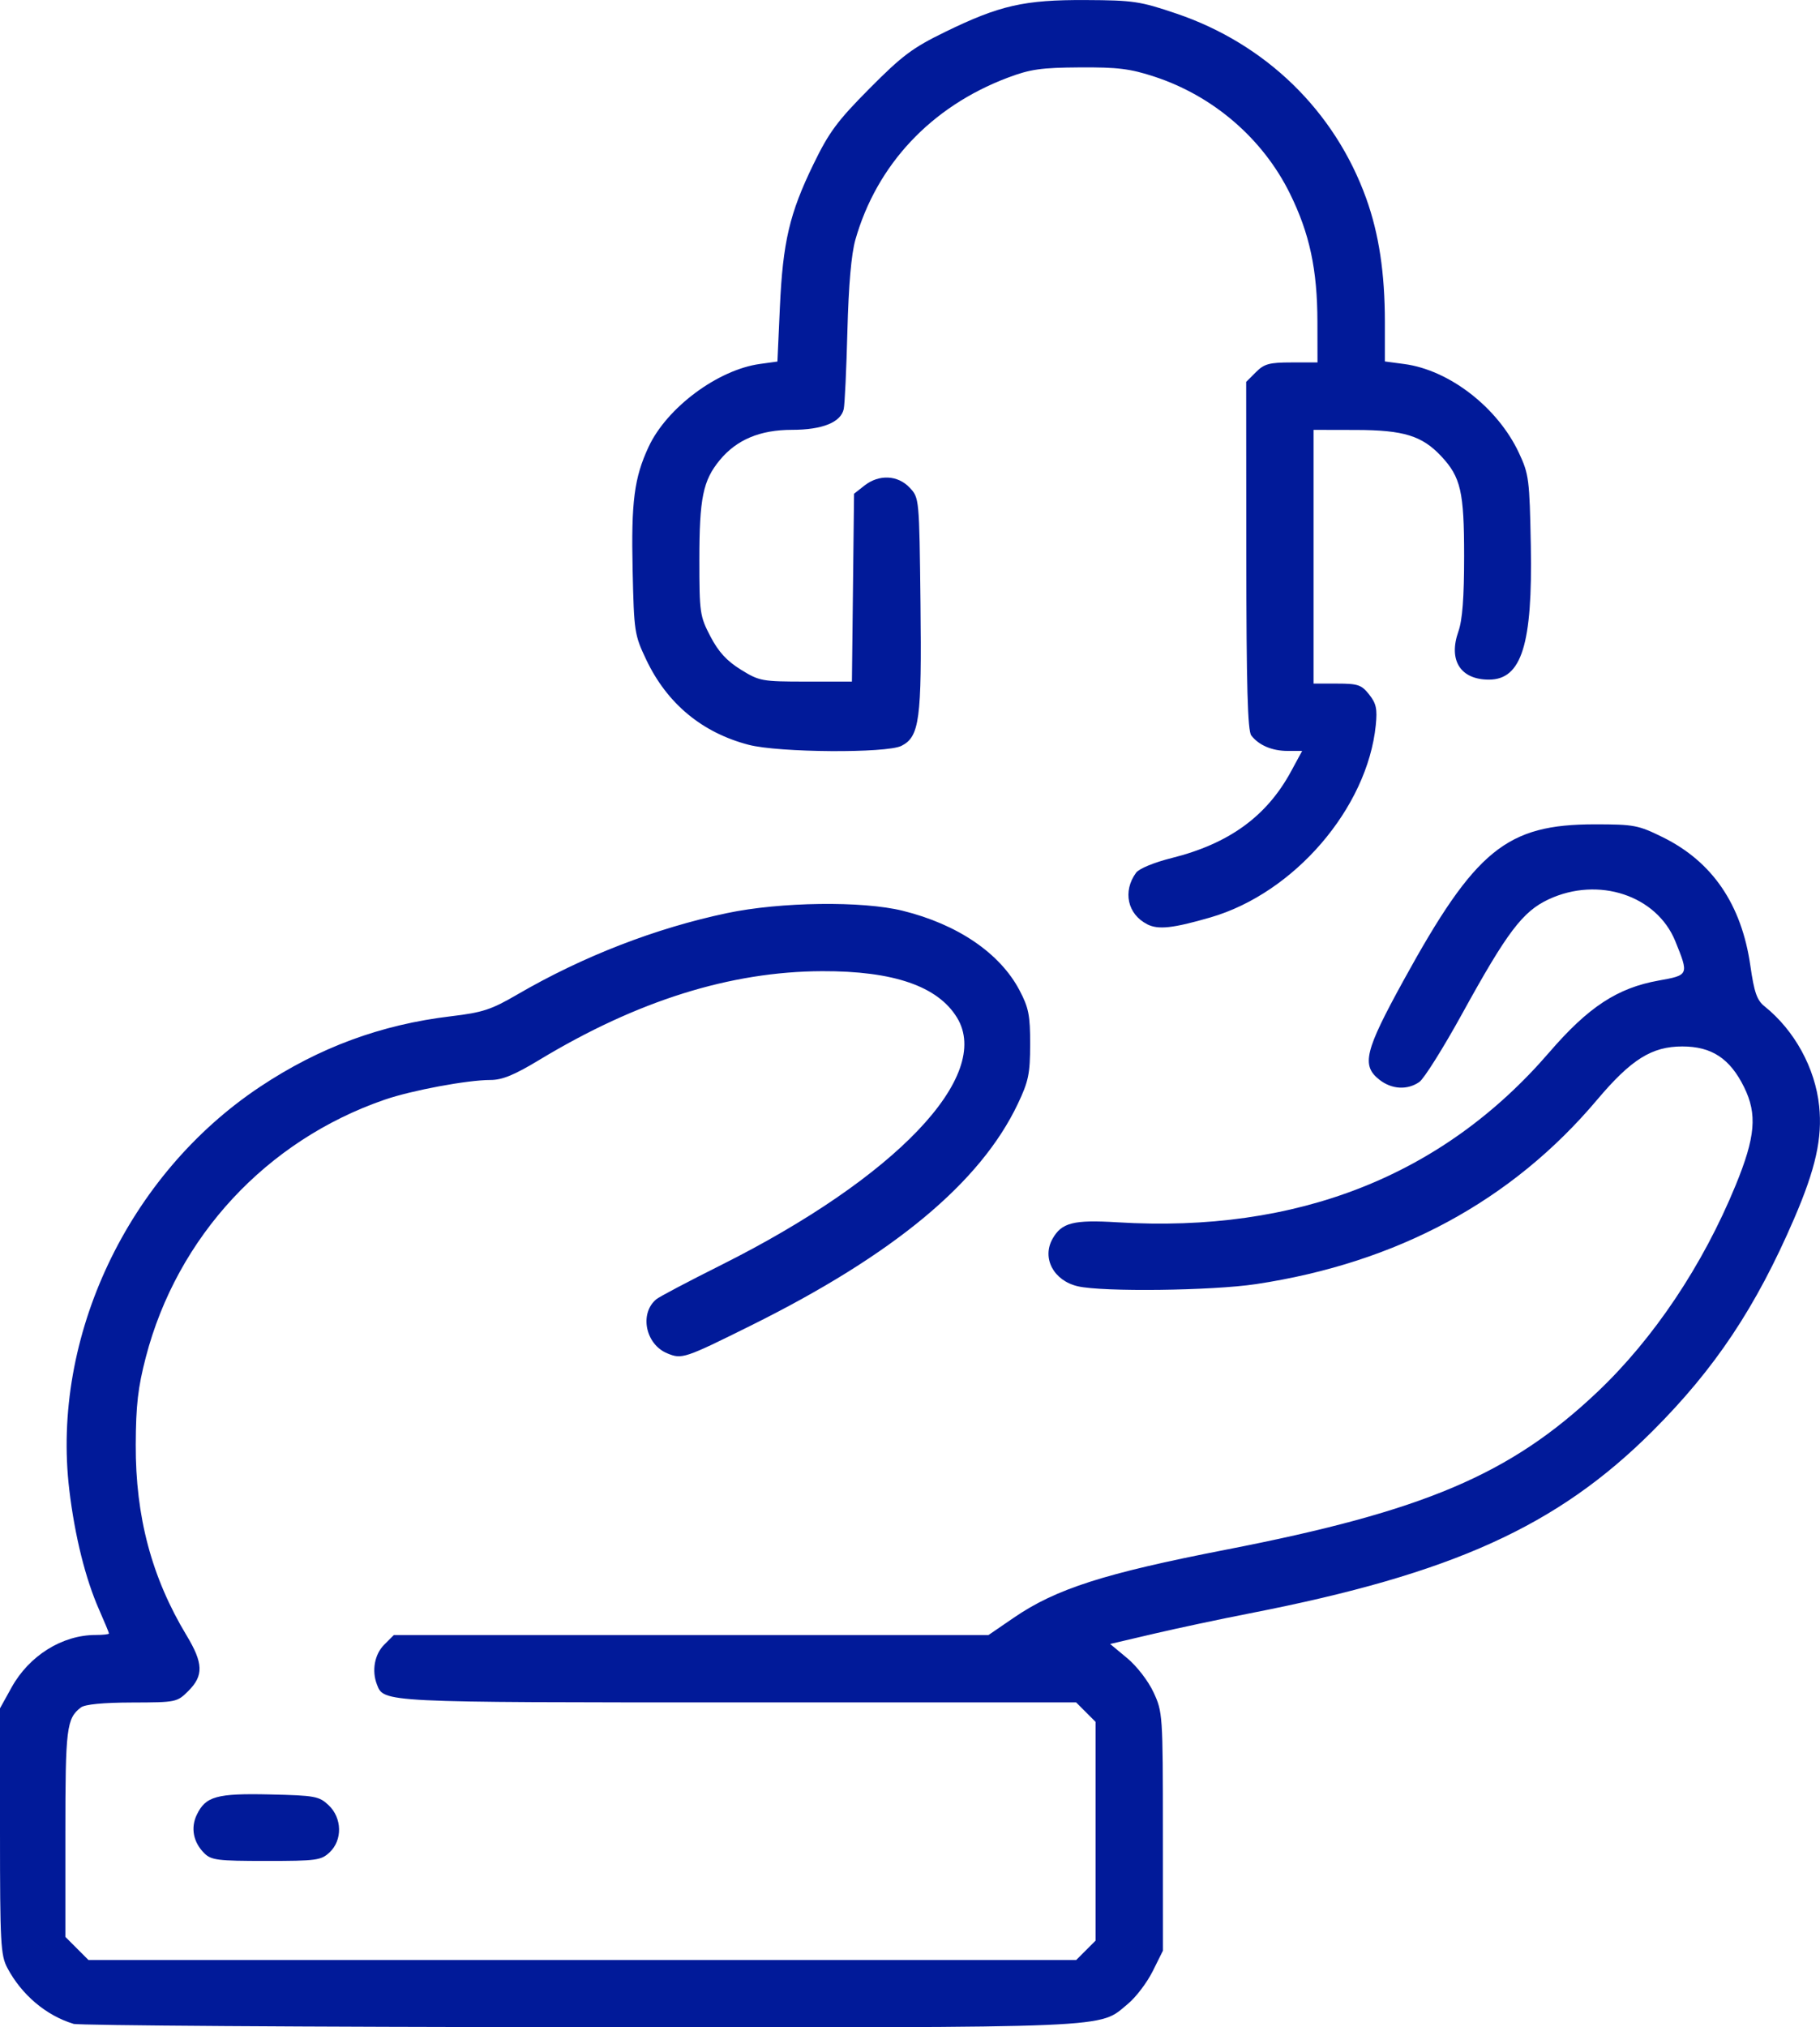 <?xml version="1.0" encoding="UTF-8" standalone="no"?>
<!-- Created with Inkscape (http://www.inkscape.org/) -->

<svg
   width="121.527mm"
   height="135.3mm"
   viewBox="0 0 121.527 135.3"
   version="1.1"
   id="svg5"
   inkscape:version="1.1 (c4e8f9e, 2021-05-24)"
   sodipodi:docname="support.svg"
   xmlns:inkscape="http://www.inkscape.org/namespaces/inkscape"
   xmlns:sodipodi="http://sodipodi.sourceforge.net/DTD/sodipodi-0.dtd"
   xmlns="http://www.w3.org/2000/svg"
   xmlns:svg="http://www.w3.org/2000/svg">
  <sodipodi:namedview
     id="namedview7"
     pagecolor="#ffffff"
     bordercolor="#666666"
     borderopacity="1.0"
     inkscape:pageshadow="2"
     inkscape:pageopacity="0.0"
     inkscape:pagecheckerboard="0"
     inkscape:document-units="mm"
     showgrid="false"
     inkscape:zoom="0.40890152"
     inkscape:cx="337.48958"
     inkscape:cy="94.154701"
     inkscape:window-width="1312"
     inkscape:window-height="1003"
     inkscape:window-x="0"
     inkscape:window-y="23"
     inkscape:window-maximized="0"
     inkscape:current-layer="layer1" />
  <defs
     id="defs2" />
  <g
     inkscape:label="Layer 1"
     inkscape:groupmode="layer"
     id="layer1"
     transform="translate(-15.631,-123.301)">
    <path
       style="fill:#011a99;stroke-width:0.265;fill-opacity:1"
       d="m 20.524,258.368 c -1.818,-0.553 -3.448,-1.932 -4.4,-3.722 -0.45,-0.846 -0.493,-1.637 -0.493,-9.128 v -8.202 l 0.77,-1.39 c 1.178,-2.127 3.385,-3.505 5.613,-3.505 0.491,0 0.893,-0.045 0.893,-0.099 0,-0.055 -0.296,-0.768 -0.657,-1.586 -0.912,-2.062 -1.625,-4.924 -1.992,-8.002 -1.217,-10.196 3.911,-21.029 12.733,-26.898 3.953,-2.63 8.076,-4.152 12.756,-4.709 2.114,-0.252 2.686,-0.439 4.414,-1.445 4.378,-2.549 9.235,-4.434 14.022,-5.441 3.562,-0.75 9.025,-0.822 11.725,-0.155 3.67,0.907 6.495,2.83 7.799,5.307 0.613,1.166 0.713,1.67 0.71,3.605 -0.003,1.962 -0.107,2.469 -0.82,3.969 -2.497,5.258 -8.276,10.059 -17.795,14.786 -4.479,2.224 -4.637,2.277 -5.621,1.869 -1.455,-0.603 -1.868,-2.666 -0.723,-3.611 0.197,-0.163 2.144,-1.19 4.327,-2.282 11.658,-5.836 18.125,-12.613 15.752,-16.506 -1.281,-2.101 -4.242,-3.122 -9.005,-3.105 -6.135,0.022 -12.346,1.97 -18.893,5.924 -1.676,1.012 -2.471,1.338 -3.268,1.338 -1.534,0 -5.246,0.692 -7.053,1.314 -7.893,2.72 -13.857,9.148 -15.951,17.191 -0.525,2.018 -0.661,3.197 -0.672,5.836 -0.019,4.807 1.066,8.873 3.397,12.735 1.113,1.844 1.142,2.674 0.126,3.69 -0.763,0.763 -0.816,0.774 -3.77,0.782 -1.938,0.005 -3.145,0.122 -3.417,0.331 -0.957,0.735 -1.035,1.37 -1.035,8.395 v 6.917 l 0.773,0.773 0.773,0.773 h 32.973 32.973 l 0.649,-0.649 0.649,-0.649 v -7.3 -7.3 l -0.649,-0.649 -0.649,-0.649 h -22.515 c -23.889,0 -23.711,0.009 -24.176,-1.202 -0.353,-0.92 -0.154,-2.007 0.485,-2.646 l 0.649,-0.649 h 19.853 19.853 l 1.684,-1.153 c 2.82,-1.93 6.031,-2.959 14.196,-4.548 13.199,-2.568 18.958,-5.013 24.771,-10.515 3.766,-3.565 7.046,-8.463 9.233,-13.79 1.328,-3.234 1.46,-4.754 0.567,-6.563 -0.942,-1.909 -2.164,-2.713 -4.122,-2.713 -2.041,0 -3.413,0.86 -5.701,3.571 -5.687,6.74 -13.338,10.87 -22.767,12.291 -2.929,0.441 -10.234,0.531 -11.896,0.145 -1.614,-0.374 -2.415,-1.874 -1.692,-3.165 0.607,-1.083 1.397,-1.285 4.328,-1.106 12.002,0.734 21.722,-3.089 28.842,-11.343 2.611,-3.027 4.548,-4.298 7.299,-4.79 2.025,-0.362 2.031,-0.376 1.119,-2.623 -1.241,-3.06 -5.132,-4.348 -8.456,-2.8 -1.736,0.808 -2.772,2.178 -5.772,7.626 -1.261,2.29 -2.55,4.344 -2.864,4.564 -0.796,0.557 -1.844,0.499 -2.667,-0.148 -1.216,-0.956 -0.984,-1.908 1.615,-6.635 4.793,-8.718 6.871,-10.411 12.775,-10.411 2.605,0 2.896,0.055 4.526,0.858 3.316,1.633 5.264,4.486 5.852,8.571 0.257,1.789 0.439,2.309 0.947,2.716 2.002,1.602 3.383,4.122 3.648,6.655 0.223,2.135 -0.233,4.184 -1.675,7.526 -2.55,5.912 -5.283,10.009 -9.449,14.169 -6.366,6.355 -13.372,9.526 -26.873,12.16 -1.965,0.383 -4.871,1.001 -6.459,1.373 l -2.887,0.676 1.137,0.945 c 0.647,0.537 1.406,1.521 1.76,2.282 0.61,1.31 0.623,1.497 0.625,9.289 l 0.003,7.952 -0.685,1.375 c -0.377,0.756 -1.121,1.736 -1.654,2.176 -1.997,1.651 -0.354,1.582 -36.669,1.557 -18.2,-0.013 -33.389,-0.114 -33.754,-0.224 z m 8.74,-11.388 c -0.727,-0.727 -0.912,-1.687 -0.494,-2.559 0.591,-1.233 1.332,-1.439 4.898,-1.357 2.993,0.068 3.269,0.119 3.903,0.715 0.906,0.852 0.939,2.332 0.07,3.149 -0.567,0.533 -0.88,0.575 -4.233,0.575 -3.253,0 -3.674,-0.053 -4.143,-0.522 z m 62.972,-61.993 c -1.322,-0.668 -1.653,-2.199 -0.744,-3.441 0.2,-0.273 1.203,-0.686 2.377,-0.98 3.825,-0.956 6.34,-2.779 7.966,-5.776 l 0.744,-1.371 h -0.96 c -1.045,0 -1.933,-0.377 -2.438,-1.035 -0.242,-0.315 -0.324,-3.316 -0.331,-12.007 l -0.008,-11.588 0.649,-0.649 c 0.557,-0.557 0.895,-0.649 2.381,-0.649 h 1.732 l -0.005,-2.712 c -0.006,-3.489 -0.521,-5.891 -1.833,-8.553 -1.807,-3.666 -5.116,-6.521 -9.056,-7.811 -1.614,-0.529 -2.449,-0.632 -4.981,-0.616 -2.588,0.017 -3.309,0.12 -4.826,0.694 -5.096,1.927 -8.726,5.79 -10.156,10.808 -0.271,0.953 -0.452,3.017 -0.532,6.073 -0.066,2.547 -0.176,4.896 -0.244,5.221 -0.187,0.893 -1.431,1.394 -3.459,1.394 -2.13,0 -3.696,0.657 -4.822,2.023 -1.119,1.357 -1.36,2.536 -1.36,6.643 0,3.547 0.032,3.771 0.739,5.125 0.538,1.03 1.091,1.632 2.029,2.213 1.24,0.767 1.407,0.798 4.354,0.798 h 3.064 l 0.071,-6.268 0.071,-6.268 0.692,-0.545 c 0.972,-0.764 2.228,-0.707 3.022,0.138 0.641,0.682 0.641,0.686 0.723,7.739 0.089,7.734 -0.065,8.883 -1.272,9.493 -0.997,0.503 -8.186,0.455 -10.197,-0.069 -3.114,-0.811 -5.45,-2.748 -6.841,-5.675 -0.791,-1.664 -0.82,-1.858 -0.912,-5.997 -0.101,-4.562 0.106,-6.156 1.069,-8.219 1.221,-2.616 4.623,-5.144 7.441,-5.53 l 1.159,-0.159 0.163,-3.607 c 0.198,-4.374 0.643,-6.275 2.241,-9.561 1.043,-2.146 1.591,-2.885 3.748,-5.058 2.178,-2.194 2.872,-2.713 5.04,-3.77 3.648,-1.779 5.29,-2.151 9.393,-2.131 3.181,0.015 3.636,0.083 6.054,0.903 5.972,2.024 10.572,6.499 12.673,12.329 0.852,2.365 1.249,4.987 1.249,8.262 v 2.627 l 1.29,0.171 c 3.011,0.399 6.239,2.897 7.658,5.925 0.671,1.432 0.714,1.763 0.797,6.201 0.123,6.585 -0.613,8.938 -2.797,8.938 -1.9,0 -2.719,-1.288 -2.04,-3.211 0.27,-0.765 0.384,-2.261 0.384,-5.033 0,-4.302 -0.223,-5.273 -1.535,-6.672 -1.276,-1.361 -2.508,-1.74 -5.675,-1.747 l -2.844,-0.006 v 8.467 8.467 h 1.568 c 1.395,0 1.632,0.081 2.144,0.728 0.474,0.598 0.552,0.963 0.442,2.051 -0.561,5.528 -5.445,11.205 -11.034,12.825 -2.509,0.727 -3.488,0.834 -4.225,0.462 z"
       id="path836" />
  </g>
</svg>
